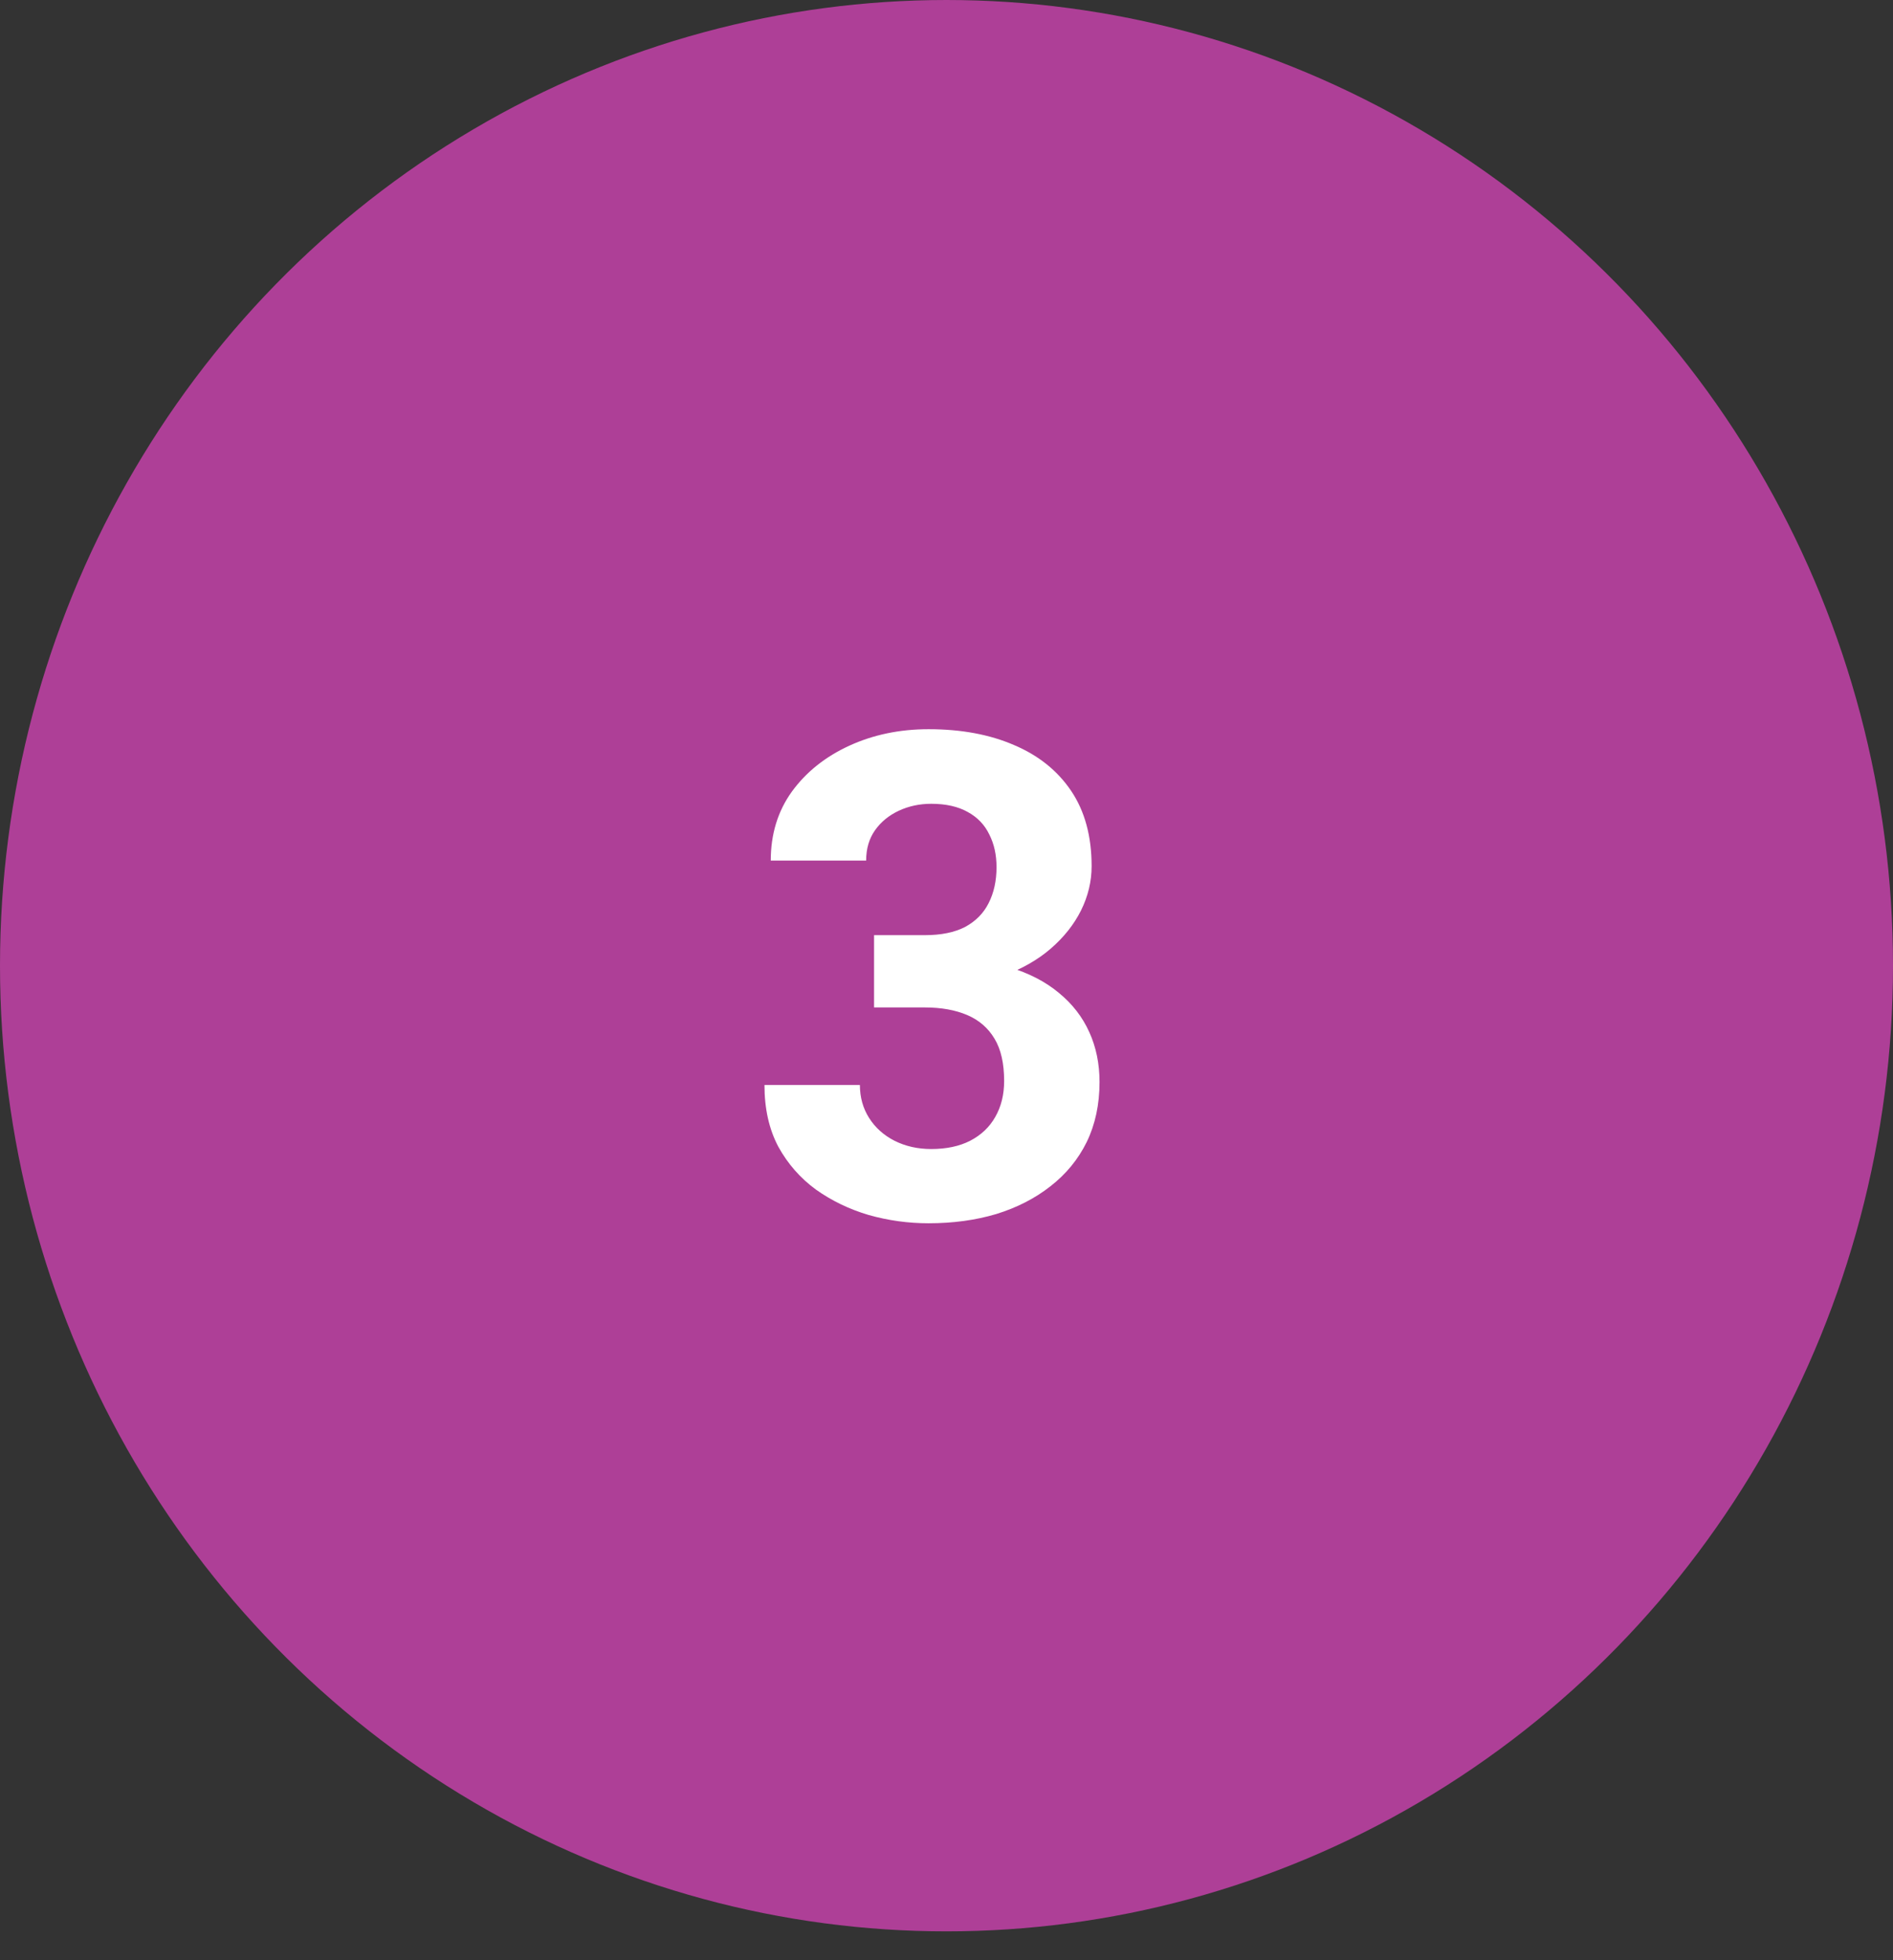 <svg width="56" height="58" viewBox="0 0 56 58" fill="none" xmlns="http://www.w3.org/2000/svg">
<rect x="0" y="0" width="56" height="58" fill="#333333" stroke="none"/>
<ellipse cx="28" cy="28.573" rx="28" ry="28.573" fill="#AE3F97"/>
<path d="M25.857 27.67H27.361C27.843 27.67 28.24 27.588 28.553 27.426C28.865 27.256 29.096 27.022 29.246 26.723C29.402 26.417 29.48 26.062 29.48 25.658C29.48 25.294 29.409 24.971 29.266 24.691C29.129 24.405 28.917 24.184 28.631 24.027C28.344 23.865 27.983 23.783 27.547 23.783C27.202 23.783 26.883 23.852 26.59 23.988C26.297 24.125 26.062 24.317 25.887 24.564C25.711 24.812 25.623 25.111 25.623 25.463H22.801C22.801 24.682 23.009 24.001 23.426 23.422C23.849 22.842 24.415 22.39 25.125 22.064C25.835 21.739 26.616 21.576 27.469 21.576C28.432 21.576 29.275 21.732 29.998 22.045C30.721 22.351 31.284 22.803 31.688 23.402C32.091 24.001 32.293 24.744 32.293 25.629C32.293 26.078 32.189 26.514 31.98 26.938C31.772 27.354 31.473 27.732 31.082 28.07C30.698 28.402 30.229 28.669 29.676 28.871C29.122 29.066 28.501 29.164 27.811 29.164H25.857V27.67ZM25.857 29.809V28.354H27.811C28.585 28.354 29.266 28.441 29.852 28.617C30.438 28.793 30.929 29.047 31.326 29.379C31.723 29.704 32.023 30.092 32.225 30.541C32.426 30.984 32.527 31.475 32.527 32.016C32.527 32.68 32.4 33.272 32.147 33.793C31.893 34.307 31.535 34.743 31.072 35.102C30.616 35.46 30.083 35.733 29.471 35.922C28.859 36.104 28.191 36.195 27.469 36.195C26.87 36.195 26.281 36.114 25.701 35.951C25.128 35.782 24.607 35.531 24.139 35.199C23.676 34.861 23.305 34.438 23.025 33.93C22.752 33.415 22.615 32.807 22.615 32.103H25.438C25.438 32.468 25.529 32.794 25.711 33.08C25.893 33.367 26.144 33.591 26.463 33.754C26.788 33.917 27.15 33.998 27.547 33.998C27.996 33.998 28.38 33.917 28.699 33.754C29.025 33.585 29.272 33.35 29.441 33.051C29.617 32.745 29.705 32.39 29.705 31.986C29.705 31.465 29.611 31.049 29.422 30.736C29.233 30.417 28.963 30.183 28.611 30.033C28.26 29.884 27.843 29.809 27.361 29.809H25.857Z" fill="white"/>
</svg>
